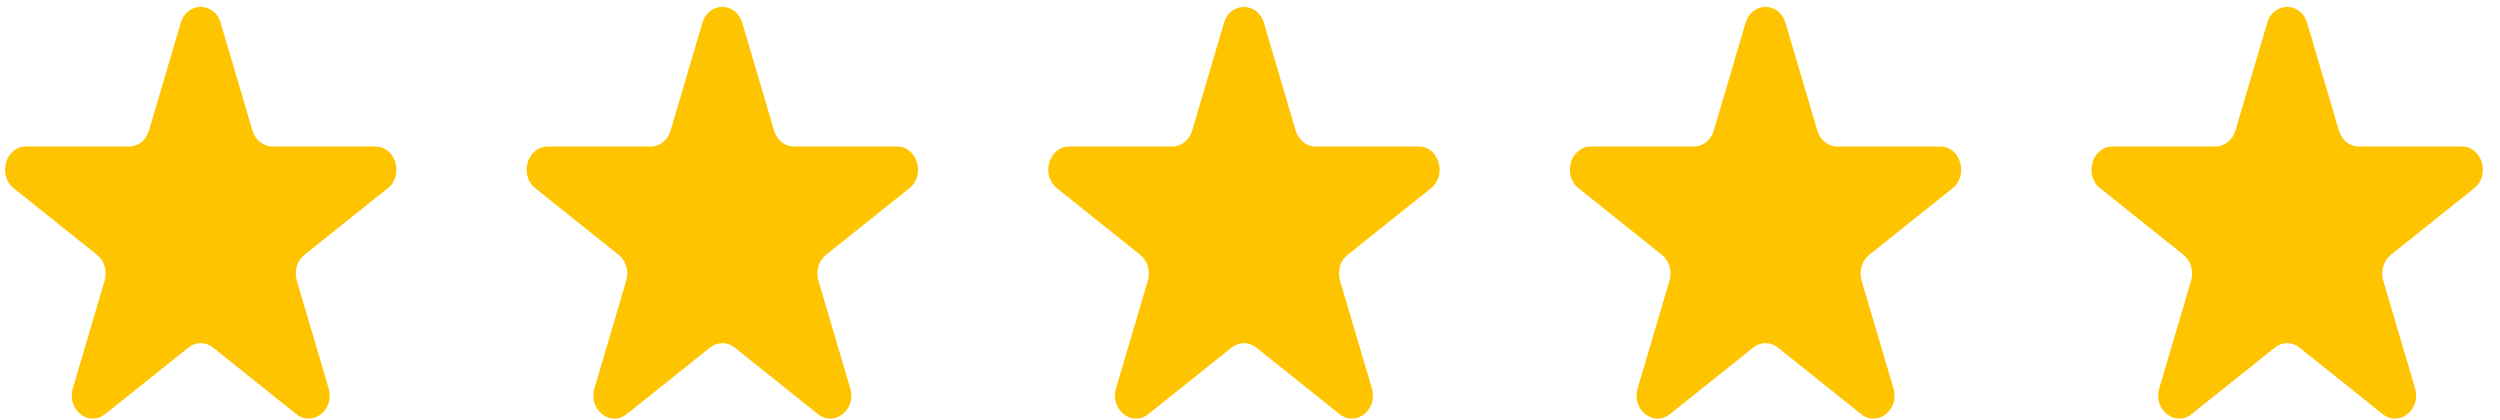 <svg width="131" height="22" viewBox="0 0 131 22" fill="none" xmlns="http://www.w3.org/2000/svg">
<path d="M9.473 1.197C9.802 0.084 11.234 0.084 11.562 1.197L13.23 6.843C13.377 7.341 13.799 7.678 14.275 7.678H19.672C20.736 7.678 21.179 9.176 20.318 9.864L15.951 13.354C15.566 13.661 15.405 14.207 15.553 14.704L17.22 20.351C17.549 21.464 16.391 22.39 15.53 21.702L11.164 18.212C10.778 17.904 10.257 17.904 9.872 18.212L5.506 21.702C4.645 22.39 3.487 21.464 3.816 20.351L5.483 14.704C5.63 14.207 5.469 13.661 5.084 13.354L0.718 9.864C-0.143 9.176 0.299 7.678 1.363 7.678H6.761C7.237 7.678 7.658 7.341 7.805 6.843L9.473 1.197Z" fill="#FFC400"/>
<path d="M36.806 1.197C37.134 0.084 38.566 0.084 38.895 1.197L40.563 6.843C40.71 7.341 41.131 7.678 41.607 7.678H47.005C48.069 7.678 48.511 9.176 47.65 9.864L43.284 13.353C42.899 13.661 42.738 14.206 42.885 14.704L44.553 20.351C44.881 21.464 43.723 22.39 42.862 21.702L38.496 18.212C38.111 17.904 37.59 17.904 37.205 18.212L32.838 21.702C31.977 22.39 30.819 21.464 31.148 20.351L32.816 14.704C32.963 14.206 32.802 13.661 32.417 13.353L28.05 9.864C27.189 9.176 27.632 7.678 28.696 7.678H34.093C34.569 7.678 34.991 7.341 35.138 6.843L36.806 1.197Z" fill="#FFC400"/>
<path d="M64.138 1.197C64.467 0.084 65.898 0.084 66.227 1.197L67.895 6.843C68.042 7.341 68.464 7.678 68.94 7.678H74.337C75.401 7.678 75.844 9.176 74.983 9.864L70.616 13.353C70.231 13.661 70.07 14.206 70.217 14.704L71.885 20.351C72.214 21.464 71.056 22.39 70.195 21.702L65.828 18.212C65.443 17.904 64.922 17.904 64.537 18.212L60.17 21.702C59.31 22.39 58.151 21.464 58.48 20.351L60.148 14.704C60.295 14.206 60.134 13.661 59.749 13.353L55.383 9.864C54.522 9.176 54.964 7.678 56.028 7.678H61.426C61.901 7.678 62.323 7.341 62.47 6.843L64.138 1.197Z" fill="#FFC400"/>
<path d="M91.47 1.197C91.799 0.084 93.231 0.084 93.56 1.197L95.228 6.843C95.374 7.341 95.796 7.678 96.272 7.678H101.67C102.733 7.678 103.176 9.176 102.315 9.864L97.948 13.353C97.564 13.661 97.402 14.206 97.55 14.704L99.218 20.351C99.546 21.464 98.388 22.39 97.527 21.702L93.161 18.212C92.776 17.904 92.254 17.904 91.87 18.212L87.503 21.702C86.642 22.39 85.484 21.464 85.813 20.351L87.481 14.704C87.627 14.206 87.466 13.661 87.082 13.353L82.715 9.864C81.854 9.176 82.296 7.678 83.361 7.678H88.758C89.234 7.678 89.656 7.341 89.802 6.843L91.47 1.197Z" fill="#FFC400"/>
<path d="M118.803 1.197C119.132 0.084 120.563 0.084 120.892 1.197L122.56 6.843C122.707 7.341 123.129 7.678 123.604 7.678H129.002C130.066 7.678 130.508 9.176 129.648 9.864L125.281 13.353C124.896 13.661 124.735 14.206 124.882 14.704L126.55 20.351C126.878 21.464 125.72 22.39 124.86 21.702L120.493 18.212C120.108 17.904 119.587 17.904 119.202 18.212L114.835 21.702C113.975 22.39 112.816 21.464 113.145 20.351L114.813 14.704C114.96 14.206 114.799 13.661 114.414 13.353L110.047 9.864C109.187 9.176 109.629 7.678 110.693 7.678H116.09C116.566 7.678 116.988 7.341 117.135 6.843L118.803 1.197Z" fill="#FFC400"/>
</svg>
